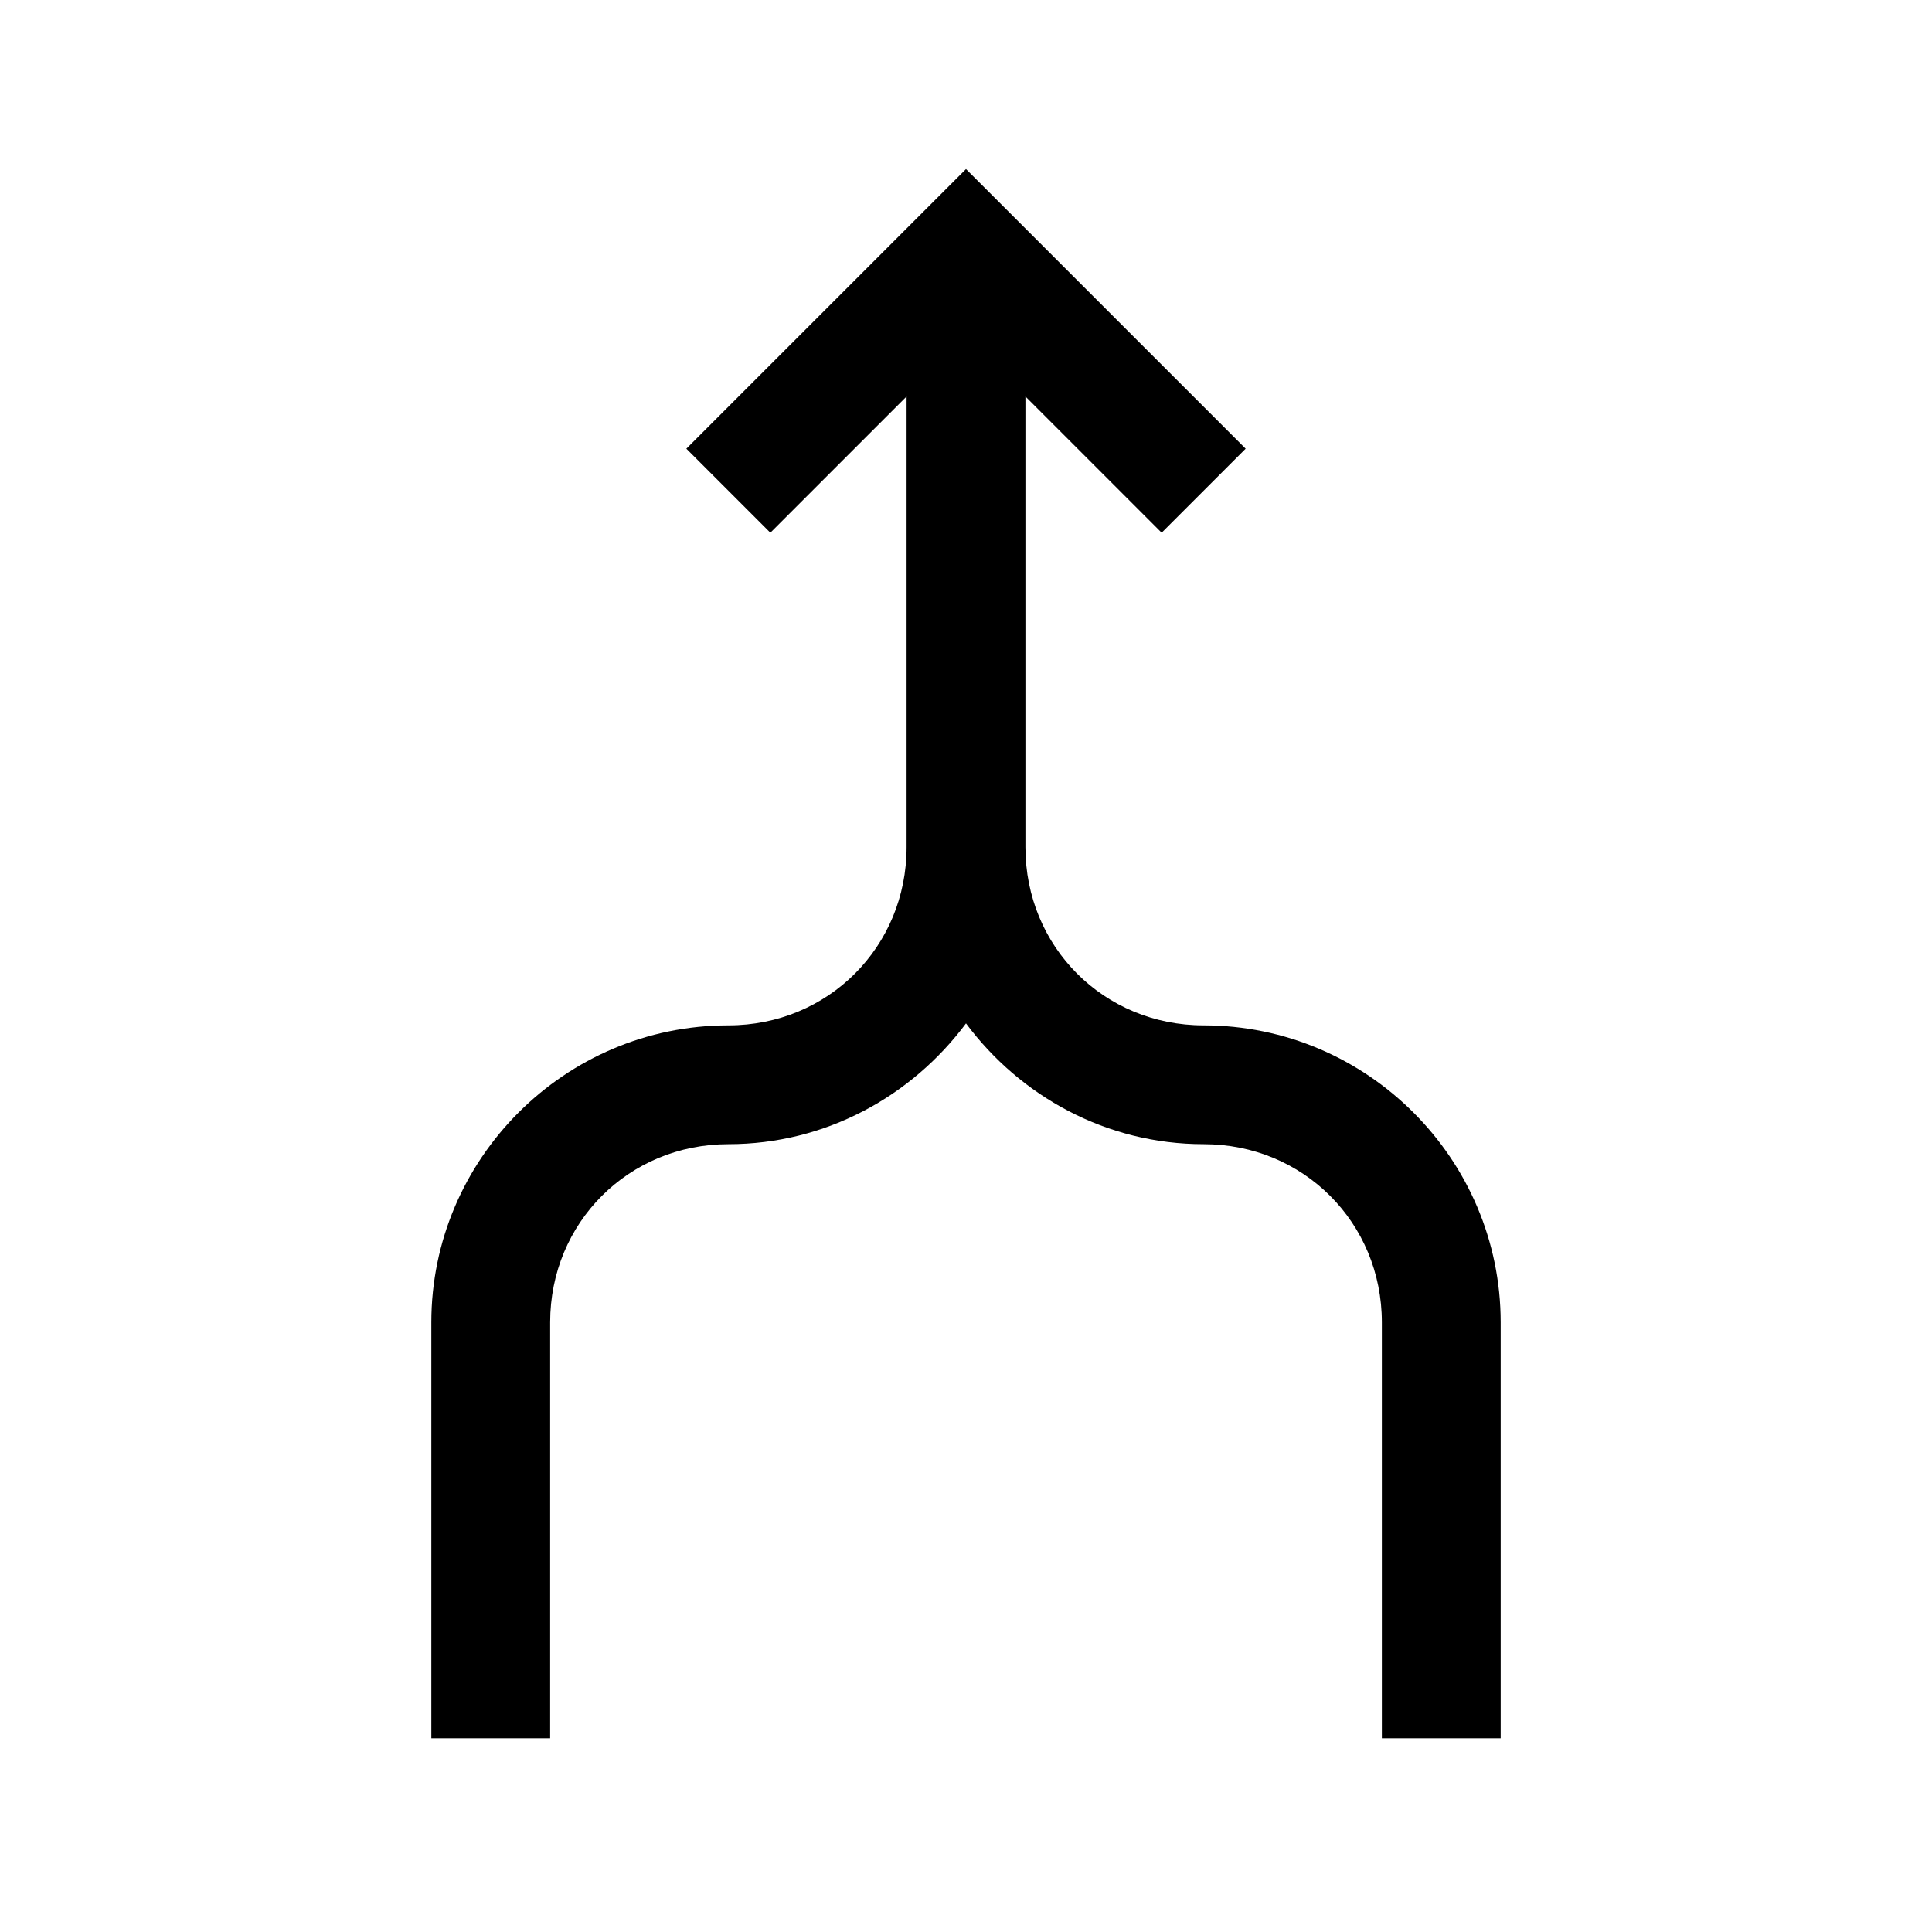 <?xml version="1.0" encoding="UTF-8"?>
<!-- Uploaded to: ICON Repo, www.iconrepo.com, Generator: ICON Repo Mixer Tools -->
<svg fill="#000000" width="800px" height="800px" version="1.1" viewBox="144 144 512 512" xmlns="http://www.w3.org/2000/svg">
 <path d="m400 188.8-74.109 74.109 22.262 22.262 36.102-36.102v119.43c0 26.438-20.793 47.23-47.23 47.23-43.34 0-78.719 35.383-78.719 78.719v110.21h31.488v-110.21c0-26.438 20.793-47.23 47.23-47.23 25.805 0 48.602-12.715 62.977-32.012 14.375 19.297 37.172 32.012 62.977 32.012 26.438 0 47.23 20.793 47.23 47.23v110.21h31.488v-110.21c0-43.34-35.383-78.719-78.719-78.719-26.438 0-47.23-20.793-47.23-47.23v-119.43l36.102 36.102 22.262-22.262z"/>
</svg>